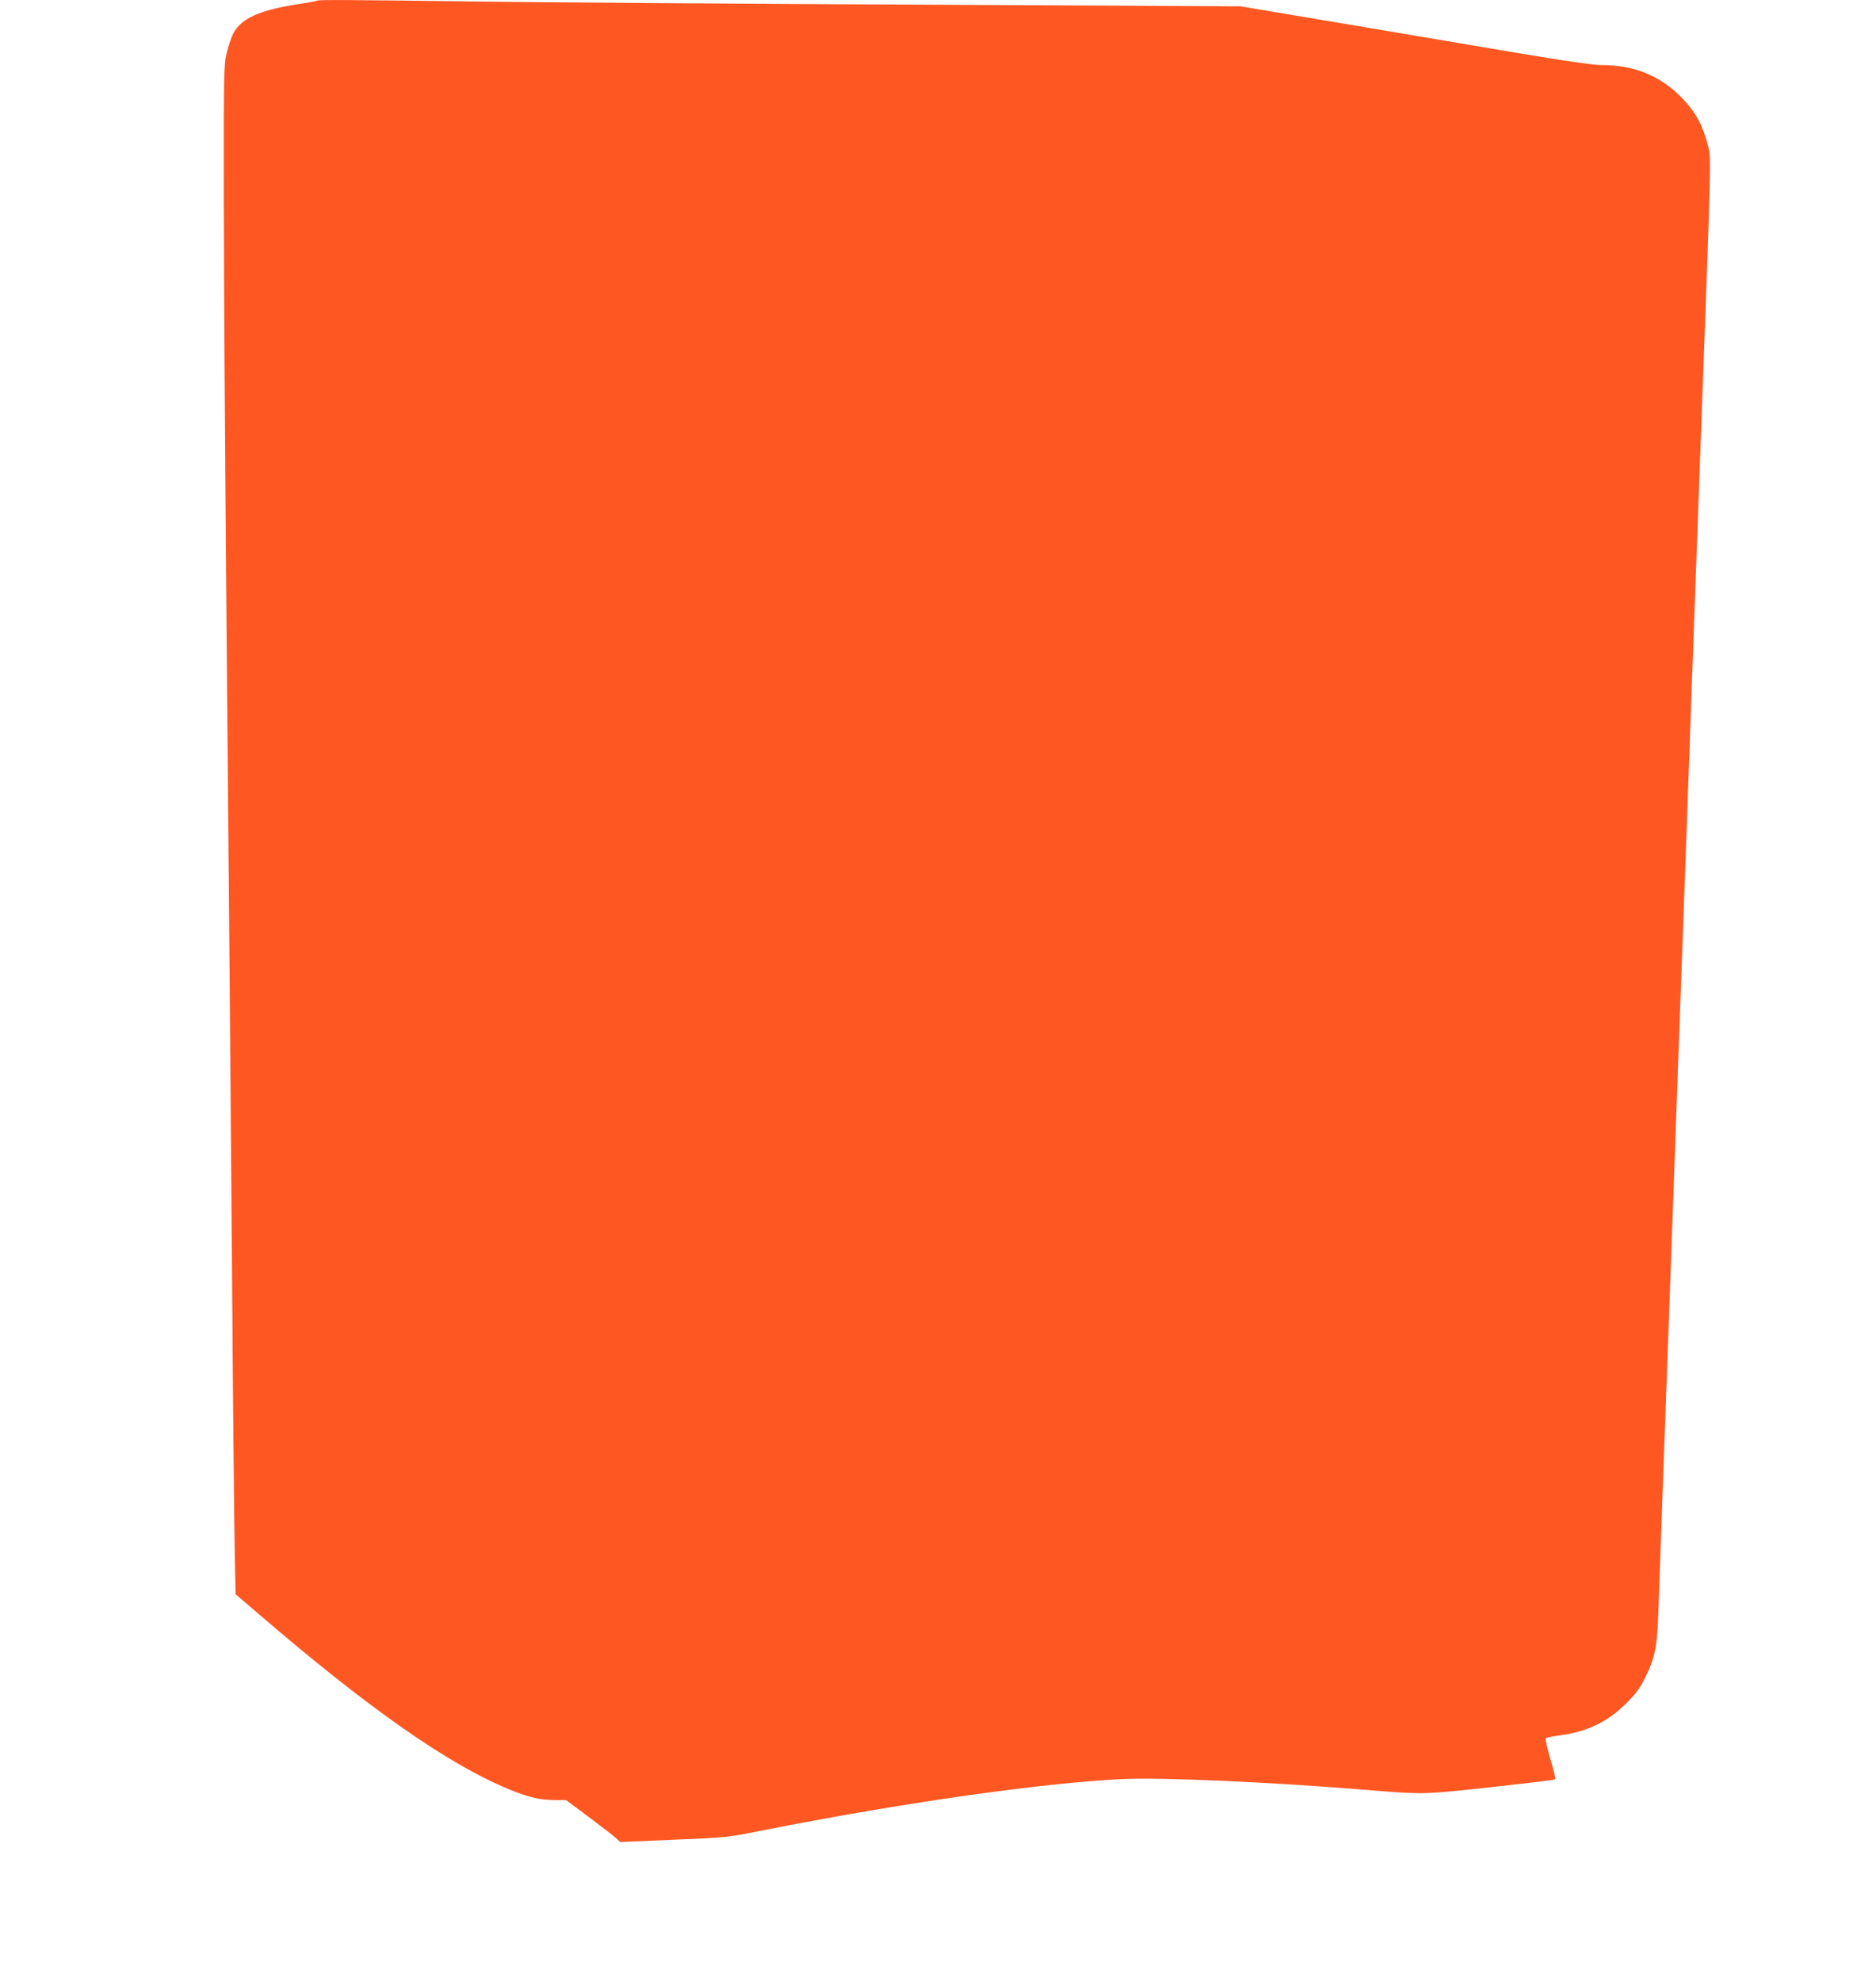 <?xml version="1.0" standalone="no"?>
<!DOCTYPE svg PUBLIC "-//W3C//DTD SVG 20010904//EN"
 "http://www.w3.org/TR/2001/REC-SVG-20010904/DTD/svg10.dtd">
<svg version="1.0" xmlns="http://www.w3.org/2000/svg"
 width="1212pt" height="1280pt" viewBox="0 0 1212 1280"
 preserveAspectRatio="xMidYMid meet">
<g transform="translate(0,1280) scale(0.1,-0.1)"
fill="#ff5722" stroke="none">
<path d="M2049 12796 c-3 -3 -53 -12 -111 -21 -258 -38 -382 -94 -432 -193
-13 -26 -32 -83 -42 -127 -18 -75 -19 -134 -18 -980 1 -495 7 -1483 13 -2195
24 -2727 31 -3507 41 -4820 5 -745 13 -1491 16 -1657 l6 -303 132 -113 c724
-624 1244 -988 1641 -1150 123 -50 196 -67 295 -67 l67 0 149 -111 c82 -62
161 -122 175 -136 l26 -24 344 15 c342 14 345 14 579 61 913 180 1808 307
2325 331 250 11 922 -18 1520 -66 432 -35 399 -36 853 13 227 25 416 47 419
51 4 3 -10 63 -31 132 -21 70 -34 130 -29 134 4 4 47 12 95 19 172 23 305 87
424 206 66 66 89 97 127 175 59 120 74 197 81 420 29 805 37 1050 46 1288 6
149 14 395 20 545 5 149 17 460 25 690 8 229 22 605 30 835 16 438 28 782 45
1235 6 149 19 524 30 832 11 308 25 684 30 835 6 151 15 397 20 545 5 149 14
396 20 550 79 2138 76 2028 52 2123 -31 119 -75 203 -154 287 -143 153 -314
225 -538 225 -47 0 -241 28 -515 74 -242 41 -748 126 -1125 190 l-685 115
-2095 11 c-1152 5 -2430 15 -2840 20 -820 11 -1024 12 -1031 6z"/>
</g>
</svg>
